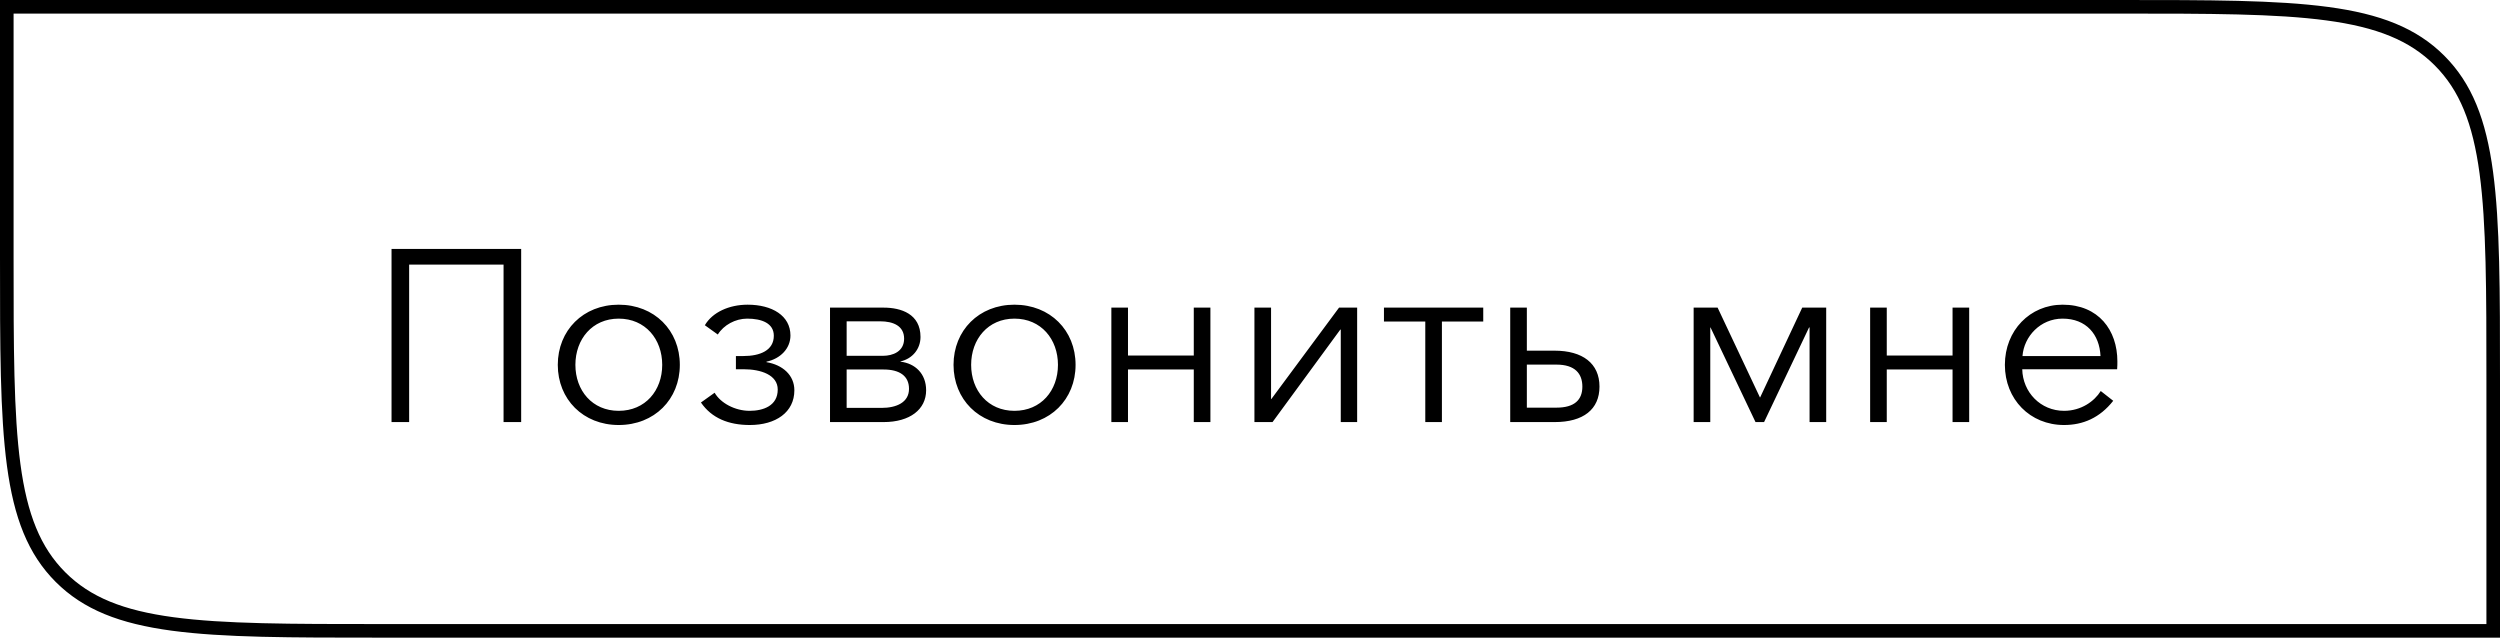<?xml version="1.0" encoding="UTF-8"?> <svg xmlns="http://www.w3.org/2000/svg" width="184" height="47" viewBox="0 0 184 47" fill="none"> <path d="M0.5 0.5H156C162.614 0.5 167.524 0.501 171.295 1.008C175.052 1.513 177.604 2.512 179.546 4.454C181.488 6.396 182.487 8.948 182.992 12.705C183.499 16.476 183.5 21.386 183.5 28V46.431H28C21.386 46.431 16.476 46.43 12.705 45.923C8.948 45.418 6.396 44.419 4.454 42.477C2.512 40.535 1.513 37.983 1.008 34.226C0.501 30.455 0.5 25.545 0.5 18.931V0.5Z" stroke="black"></path> <path d="M28.817 31.065H30.113V19.473H37.062V31.065H38.358V18.321H28.817V31.065ZM45.535 31.281C48.163 31.281 50.035 29.391 50.035 26.853C50.035 24.315 48.163 22.425 45.535 22.425C42.925 22.425 41.053 24.315 41.053 26.853C41.053 29.391 42.925 31.281 45.535 31.281ZM45.535 30.237C43.591 30.237 42.349 28.743 42.349 26.853C42.349 24.963 43.591 23.451 45.535 23.451C47.497 23.451 48.739 24.963 48.739 26.853C48.739 28.743 47.497 30.237 45.535 30.237ZM55.189 31.281C57.097 31.281 58.465 30.345 58.465 28.725C58.465 27.609 57.601 26.853 56.413 26.655V26.619C57.439 26.403 58.177 25.647 58.177 24.693C58.177 23.235 56.827 22.425 55.027 22.425C53.659 22.425 52.435 22.983 51.877 23.937L52.831 24.621C53.263 23.919 54.127 23.451 54.991 23.451C56.071 23.451 56.953 23.793 56.953 24.711C56.953 25.791 55.945 26.205 54.703 26.205H54.163V27.177H54.739C55.999 27.177 57.241 27.591 57.241 28.671C57.241 29.877 56.161 30.237 55.171 30.237C54.091 30.237 53.029 29.661 52.597 28.905L51.589 29.625C52.381 30.777 53.623 31.281 55.189 31.281ZM61.089 31.065H65.031C66.975 31.065 68.163 30.129 68.163 28.725C68.163 27.501 67.353 26.745 66.273 26.619V26.601C67.155 26.403 67.749 25.683 67.749 24.801C67.749 23.109 66.327 22.641 65.031 22.641H61.089V31.065ZM62.313 30.021V27.195H65.031C66.201 27.195 66.903 27.663 66.903 28.617C66.903 29.625 65.967 30.021 64.887 30.021H62.313ZM62.313 26.187V23.649H64.779C65.751 23.649 66.543 23.991 66.543 24.927C66.543 25.881 65.697 26.187 64.995 26.187H62.313ZM74.662 31.281C77.29 31.281 79.162 29.391 79.162 26.853C79.162 24.315 77.29 22.425 74.662 22.425C72.052 22.425 70.18 24.315 70.18 26.853C70.18 29.391 72.052 31.281 74.662 31.281ZM74.662 30.237C72.718 30.237 71.476 28.743 71.476 26.853C71.476 24.963 72.718 23.451 74.662 23.451C76.624 23.451 77.866 24.963 77.866 26.853C77.866 28.743 76.624 30.237 74.662 30.237ZM81.796 31.065H83.02V27.195H87.862V31.065H89.086V22.641H87.862V26.169H83.02V22.641H81.796V31.065ZM92.326 31.065H93.658L98.644 24.261H98.68V31.065H99.886V22.641H98.554L93.568 29.373H93.55V22.641H92.326V31.065ZM104.901 31.065H106.125V23.667H109.167V22.641H101.859V23.667H104.901V31.065ZM111.152 31.065H114.428C116.534 31.065 117.722 30.129 117.722 28.455C117.722 26.745 116.48 25.809 114.41 25.809H112.376V22.641H111.152V31.065ZM112.376 30.003V26.835H114.554C115.922 26.835 116.462 27.501 116.462 28.455C116.462 29.427 115.886 30.003 114.554 30.003H112.376ZM124.652 31.065H125.876V24.099H125.894L129.206 31.065H129.836L133.148 24.099H133.184V31.065H134.408V22.641H132.644L129.548 29.247H129.53L126.416 22.641H124.652V31.065ZM137.642 31.065H138.866V27.195H143.708V31.065H144.932V22.641H143.708V26.169H138.866V22.641H137.642V31.065ZM151.915 31.281C153.301 31.281 154.543 30.759 155.533 29.499L154.615 28.779C154.147 29.535 153.175 30.237 151.915 30.237C150.187 30.237 148.873 28.869 148.837 27.177H155.821C155.839 26.961 155.839 26.763 155.839 26.601C155.839 24.297 154.453 22.425 151.807 22.425C149.413 22.425 147.559 24.315 147.559 26.853C147.559 29.391 149.413 31.281 151.915 31.281ZM148.855 26.205C148.963 24.765 150.169 23.451 151.807 23.451C153.553 23.451 154.525 24.621 154.597 26.205H148.855Z" fill="black"></path> </svg> 